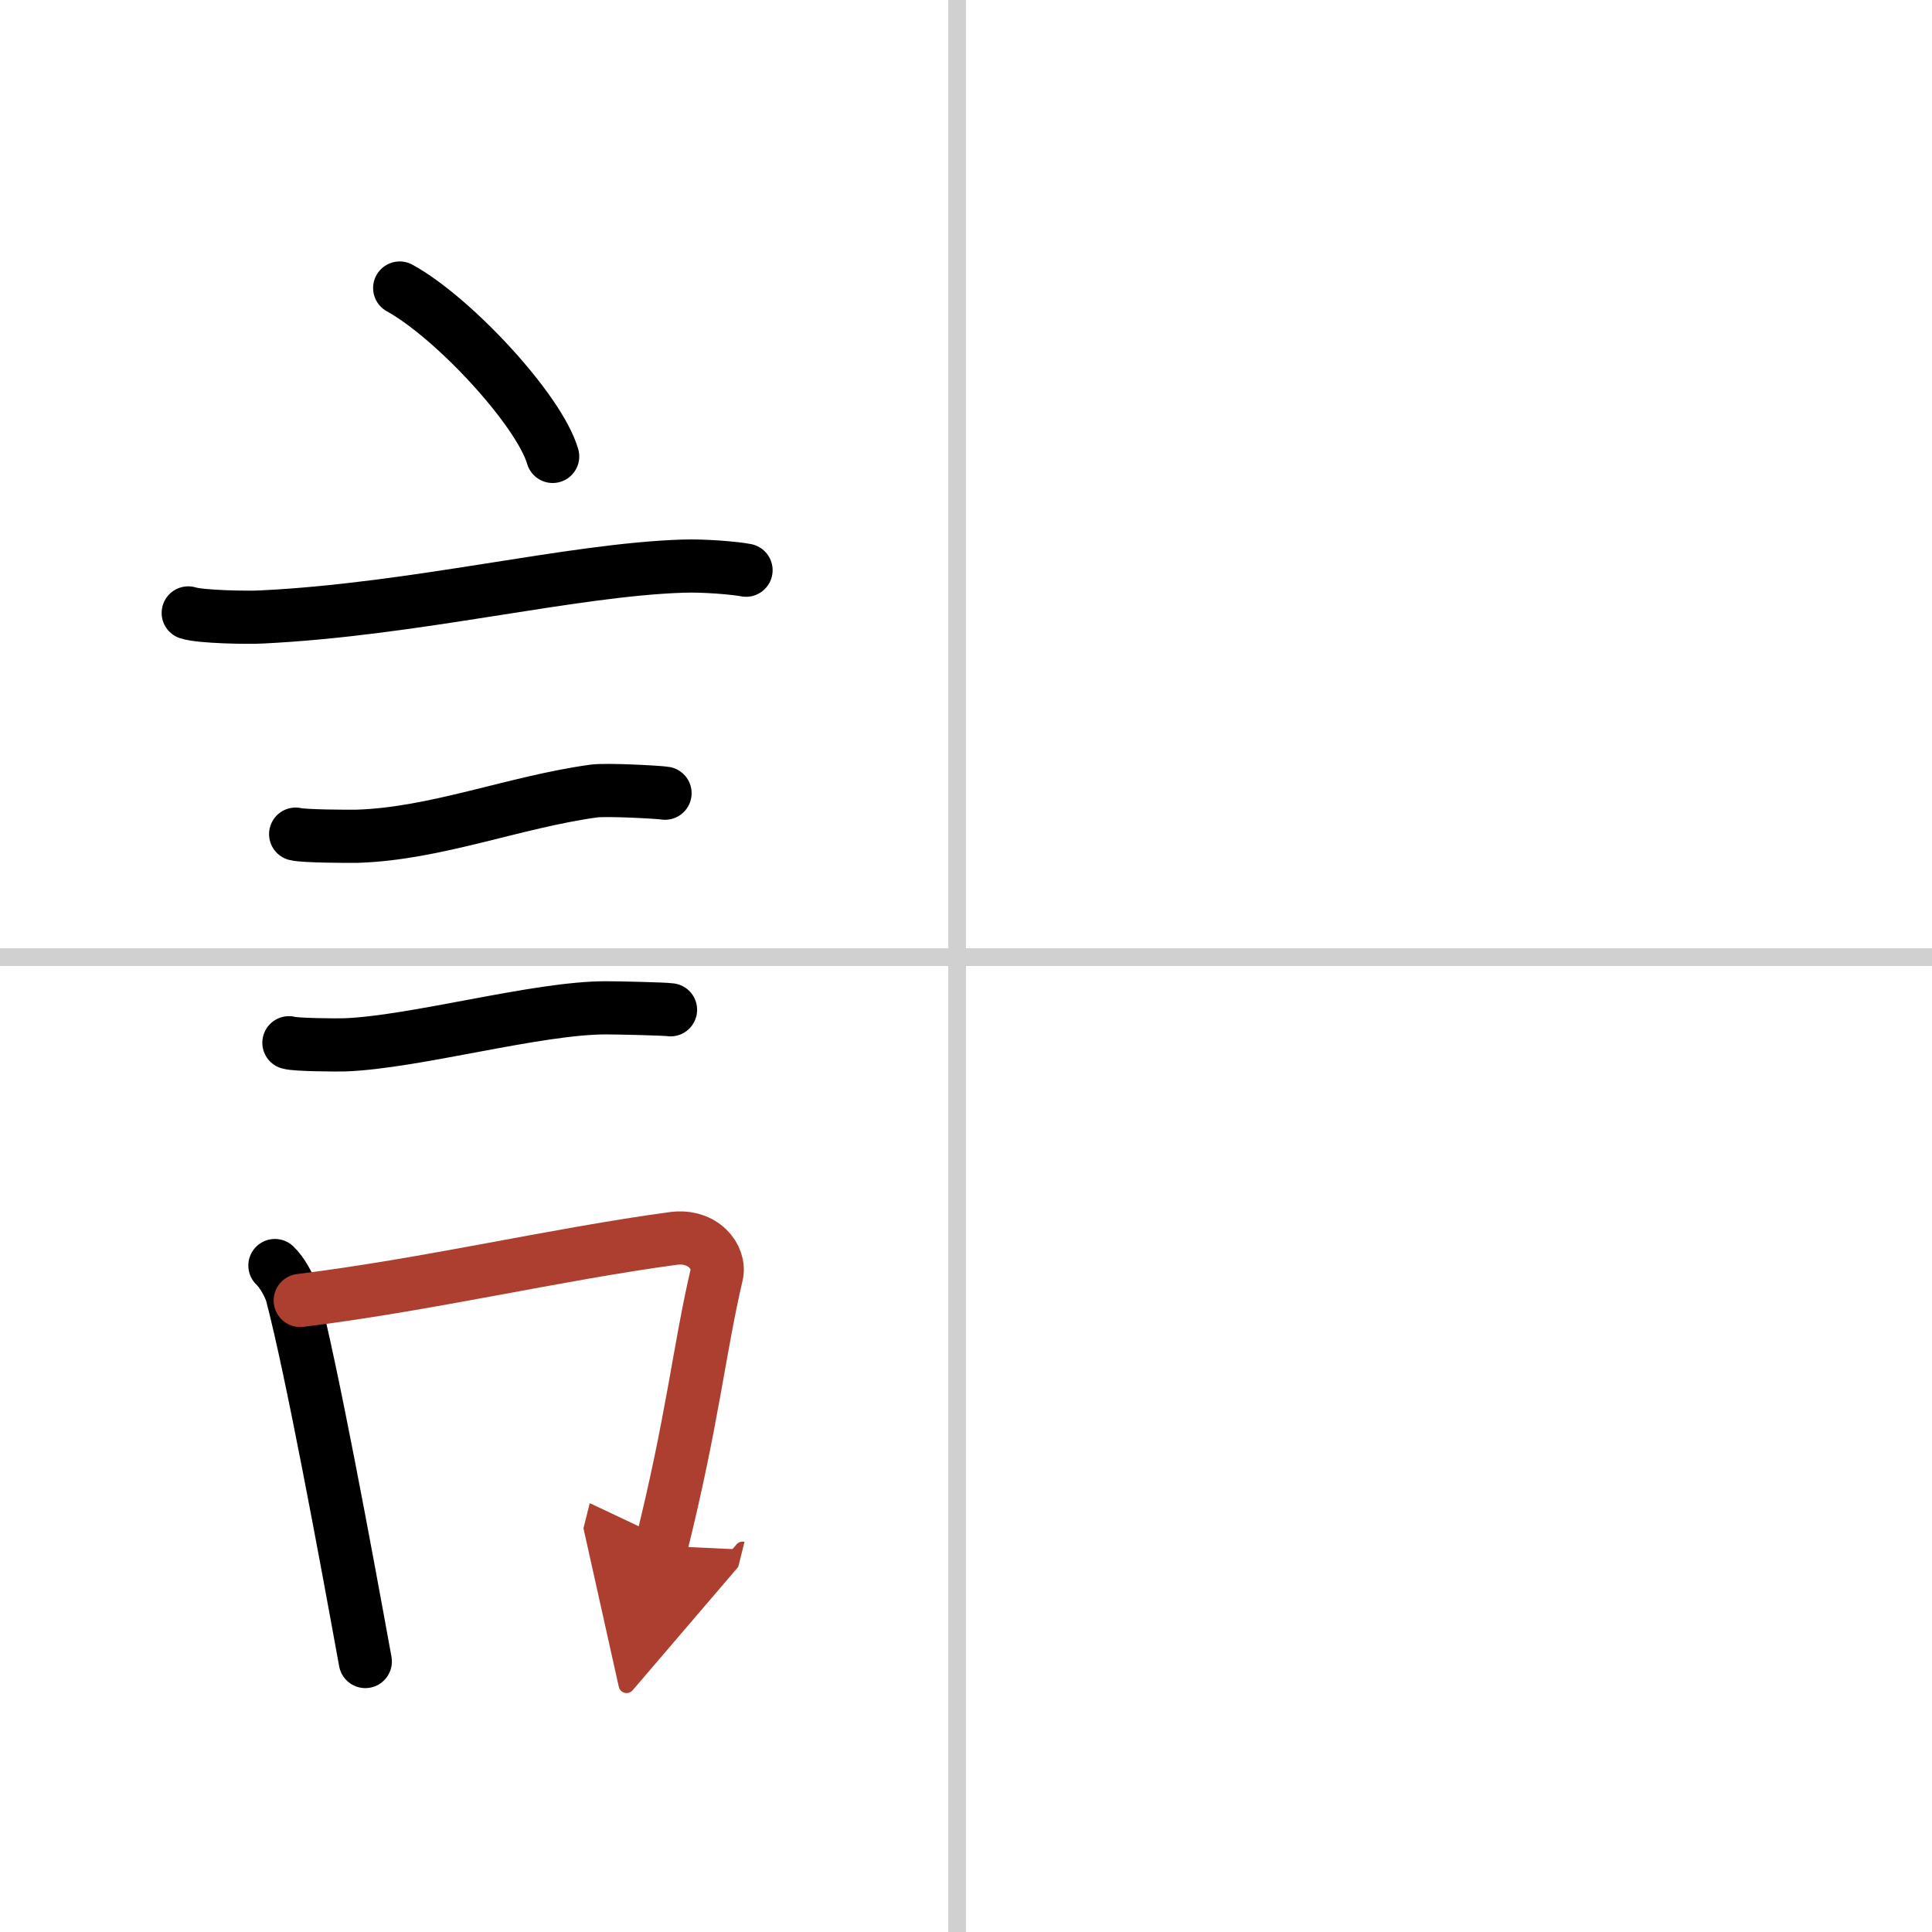 <svg width="400" height="400" viewBox="0 0 109 109" xmlns="http://www.w3.org/2000/svg"><defs><marker id="a" markerWidth="4" orient="auto" refX="1" refY="5" viewBox="0 0 10 10"><polyline points="0 0 10 5 0 10 1 5" fill="#ad3f31" stroke="#ad3f31"/></marker></defs><g fill="none" stroke="#000" stroke-linecap="round" stroke-linejoin="round" stroke-width="3"><rect width="100%" height="100%" fill="#fff" stroke="#fff"/><line x1="54" x2="54" y2="109" stroke="#d0d0d0" stroke-width="1"/><line x2="109" y1="54" y2="54" stroke="#d0d0d0" stroke-width="1"/><path d="m22.55 16.25c3.05 1.68 7.87 6.89 8.63 9.5"/><path d="m10.62 34.58c0.71 0.23 3.4 0.27 4.1 0.23 8.73-0.42 17.48-2.67 23.83-2.87 1.18-0.04 2.95 0.11 3.54 0.23"/><path d="m16.68 47.06c0.43 0.12 3.04 0.13 3.47 0.12 4.44-0.14 8.86-1.93 13.34-2.55 0.7-0.1 3.68 0.06 4.03 0.12"/><path d="m16.3 58.83c0.38 0.12 2.71 0.13 3.1 0.12 3.97-0.13 10.93-2.11 14.83-2.09 0.63 0 3.29 0.06 3.6 0.11"/><path d="m15.51 71.4c0.39 0.36 0.83 1.15 0.96 1.63 1.11 4.21 3.02 14.54 4.14 20.71"/><path d="m16.94 73.37c7.2-0.89 14.4-2.6 21.05-3.5 1.67-0.22 2.68 1.04 2.44 2.06-0.99 4.25-1.36 8.22-3.12 15.28" marker-end="url(#a)" stroke="#ad3f31"/></g></svg>
